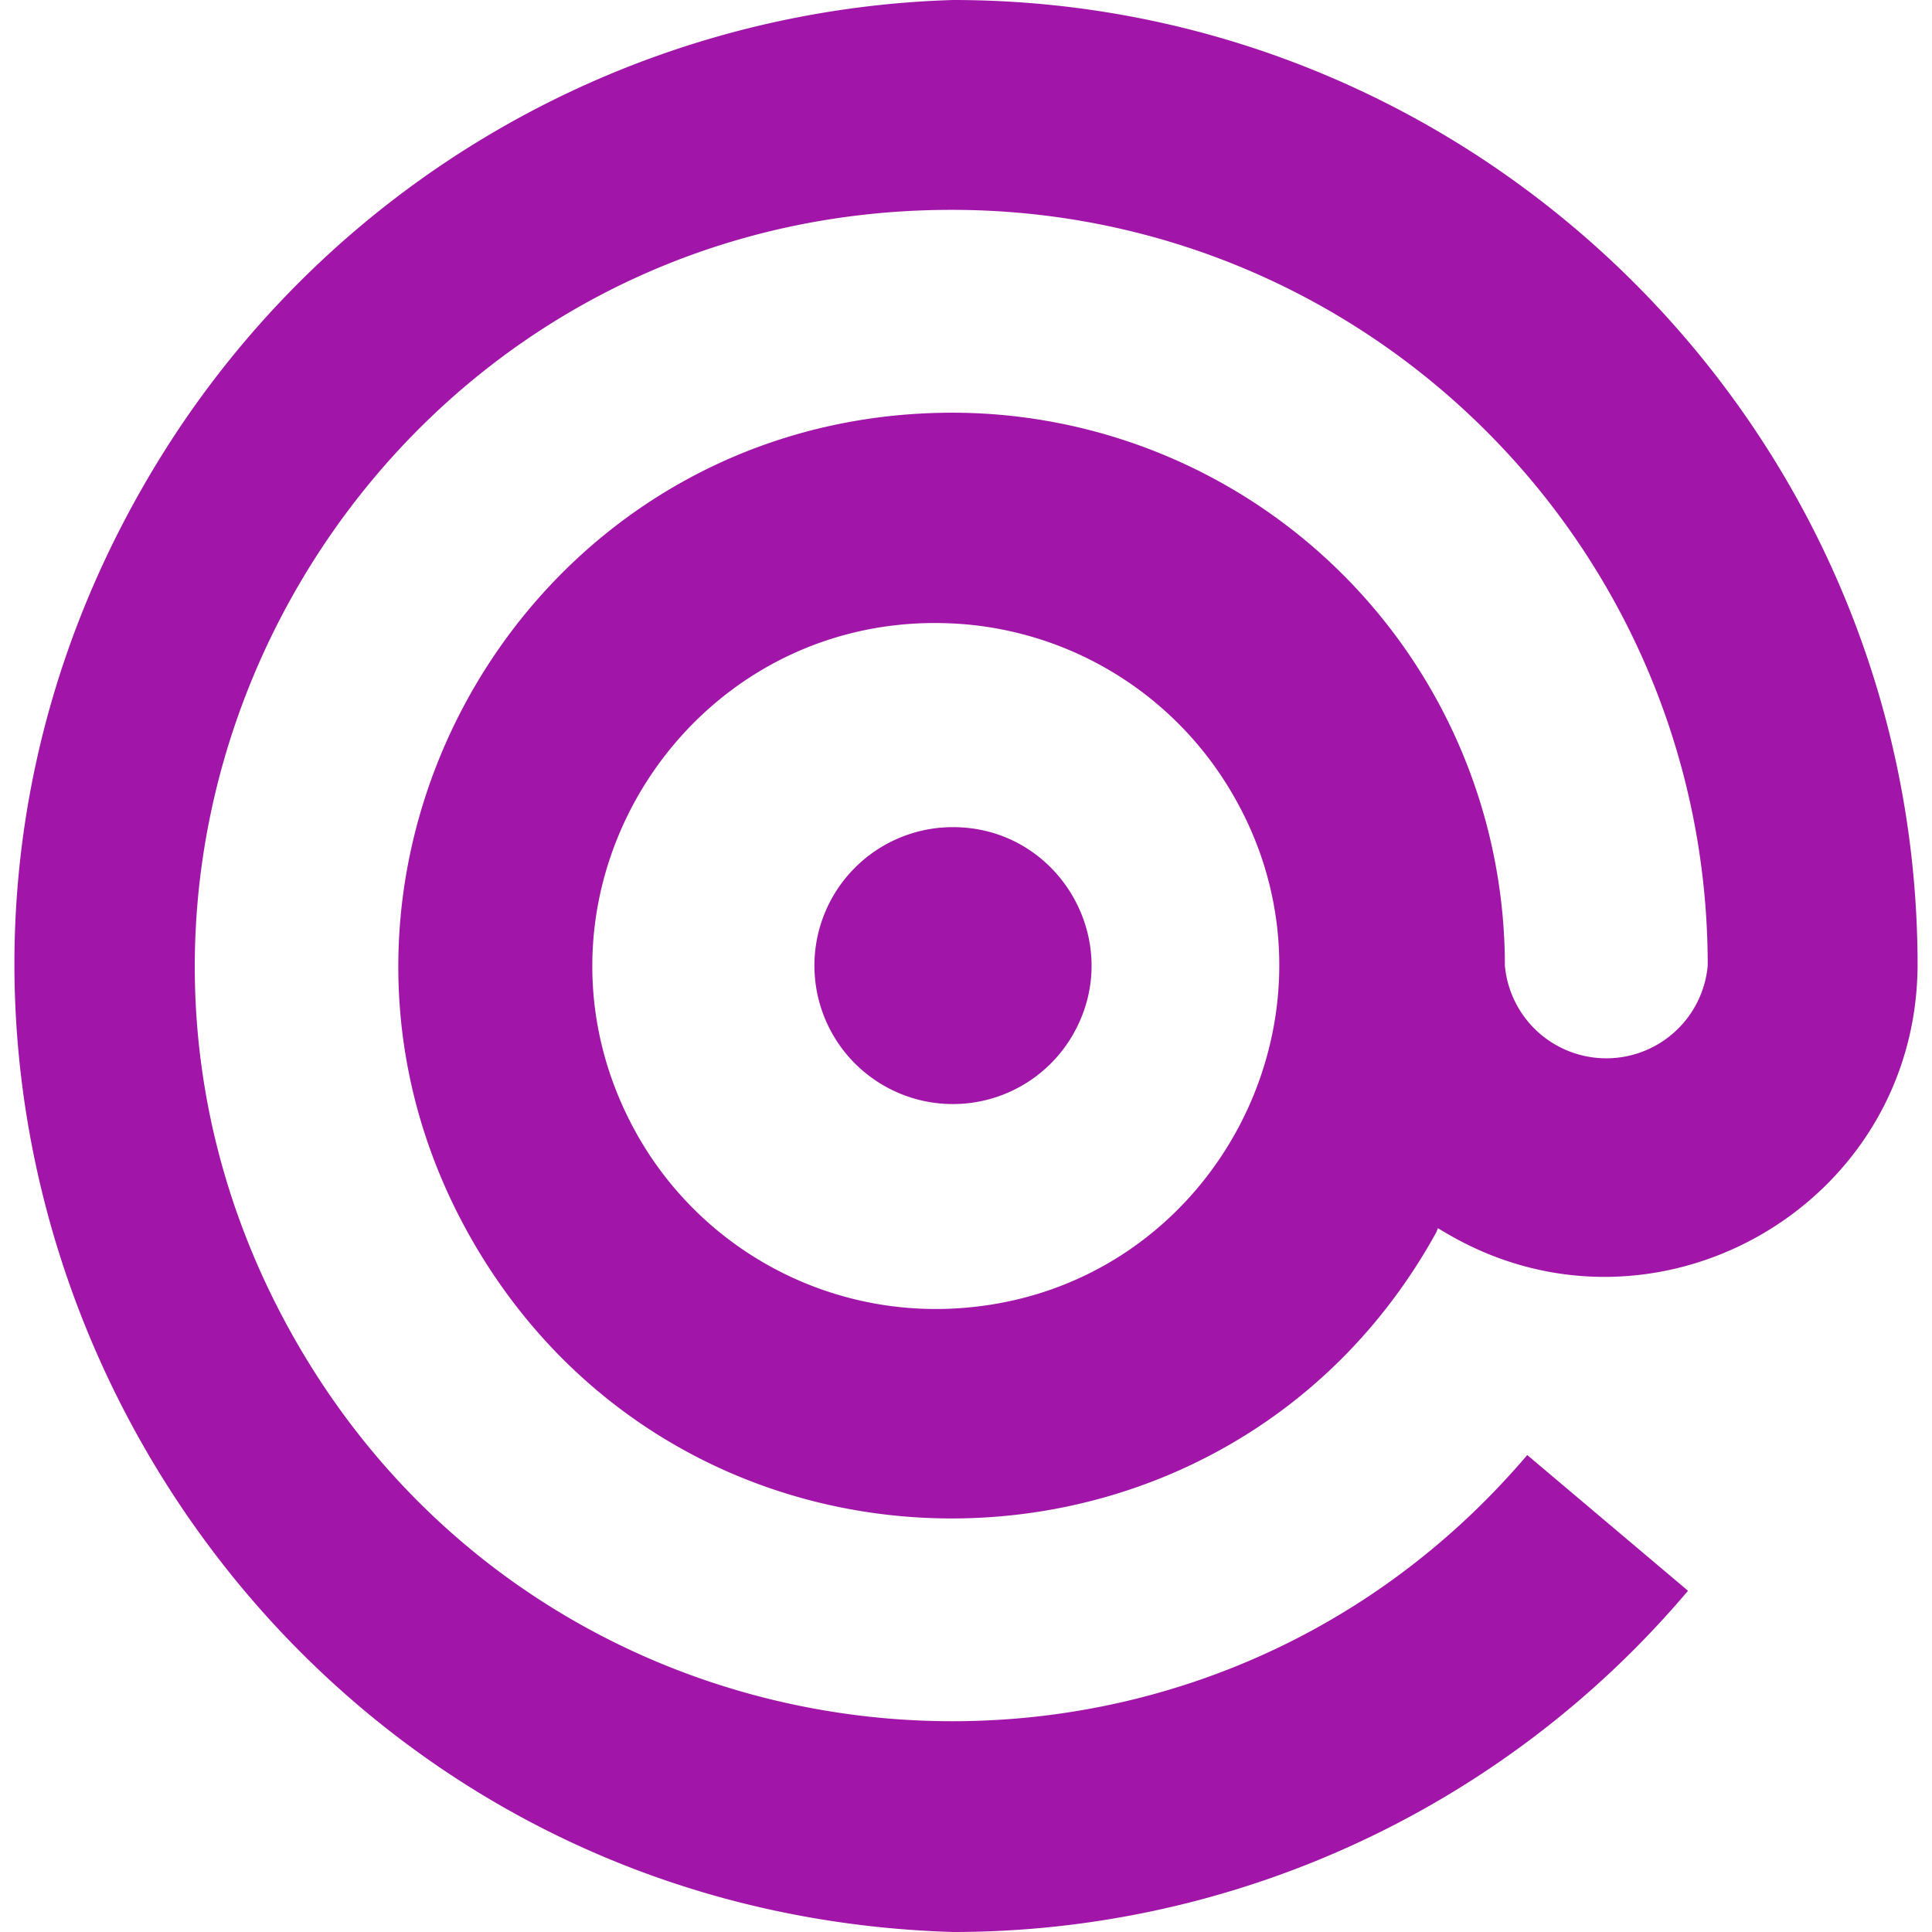 <svg role="img" width="32px" height="32px" viewBox="0 0 24 24" xmlns="http://www.w3.org/2000/svg"><title>Mailgun</title><path fill="#a116a9" d="M11.837 0c6.602 0 11.984 5.381 11.984 11.994-.017 2.99-3.264 4.84-5.844 3.331a3.805 3.805 0 0 1-.06-.035l-.055-.033-.022.055c-2.554 4.63-9.162 4.758-11.894.232-2.732-4.527.46-10.313 5.746-10.416a6.868 6.868 0 0 1 7.002 6.866 1.265 1.265 0 0 0 2.52 0c0-5.18-4.197-9.38-9.377-9.387C4.611 2.594.081 10.41 3.683 16.673c3.238 5.632 11.08 6.351 15.289 1.402l1.997 1.686A11.95 11.95 0 0 1 11.837 24C2.6 23.72-2.87 13.543 1.992 5.684A12.006 12.006 0 0 1 11.837 0Zm0 7.745c-3.276-.163-5.5 3.281-4.003 6.2a4.26 4.26 0 0 0 4.014 2.31c3.276-.171 5.137-3.824 3.35-6.575a4.26 4.26 0 0 0-3.36-1.935Zm0 2.53c1.324 0 2.152 1.433 1.49 2.58a1.72 1.72 0 0 1-1.49.86 1.72 1.72 0 1 1 0-3.44Z"/></svg>